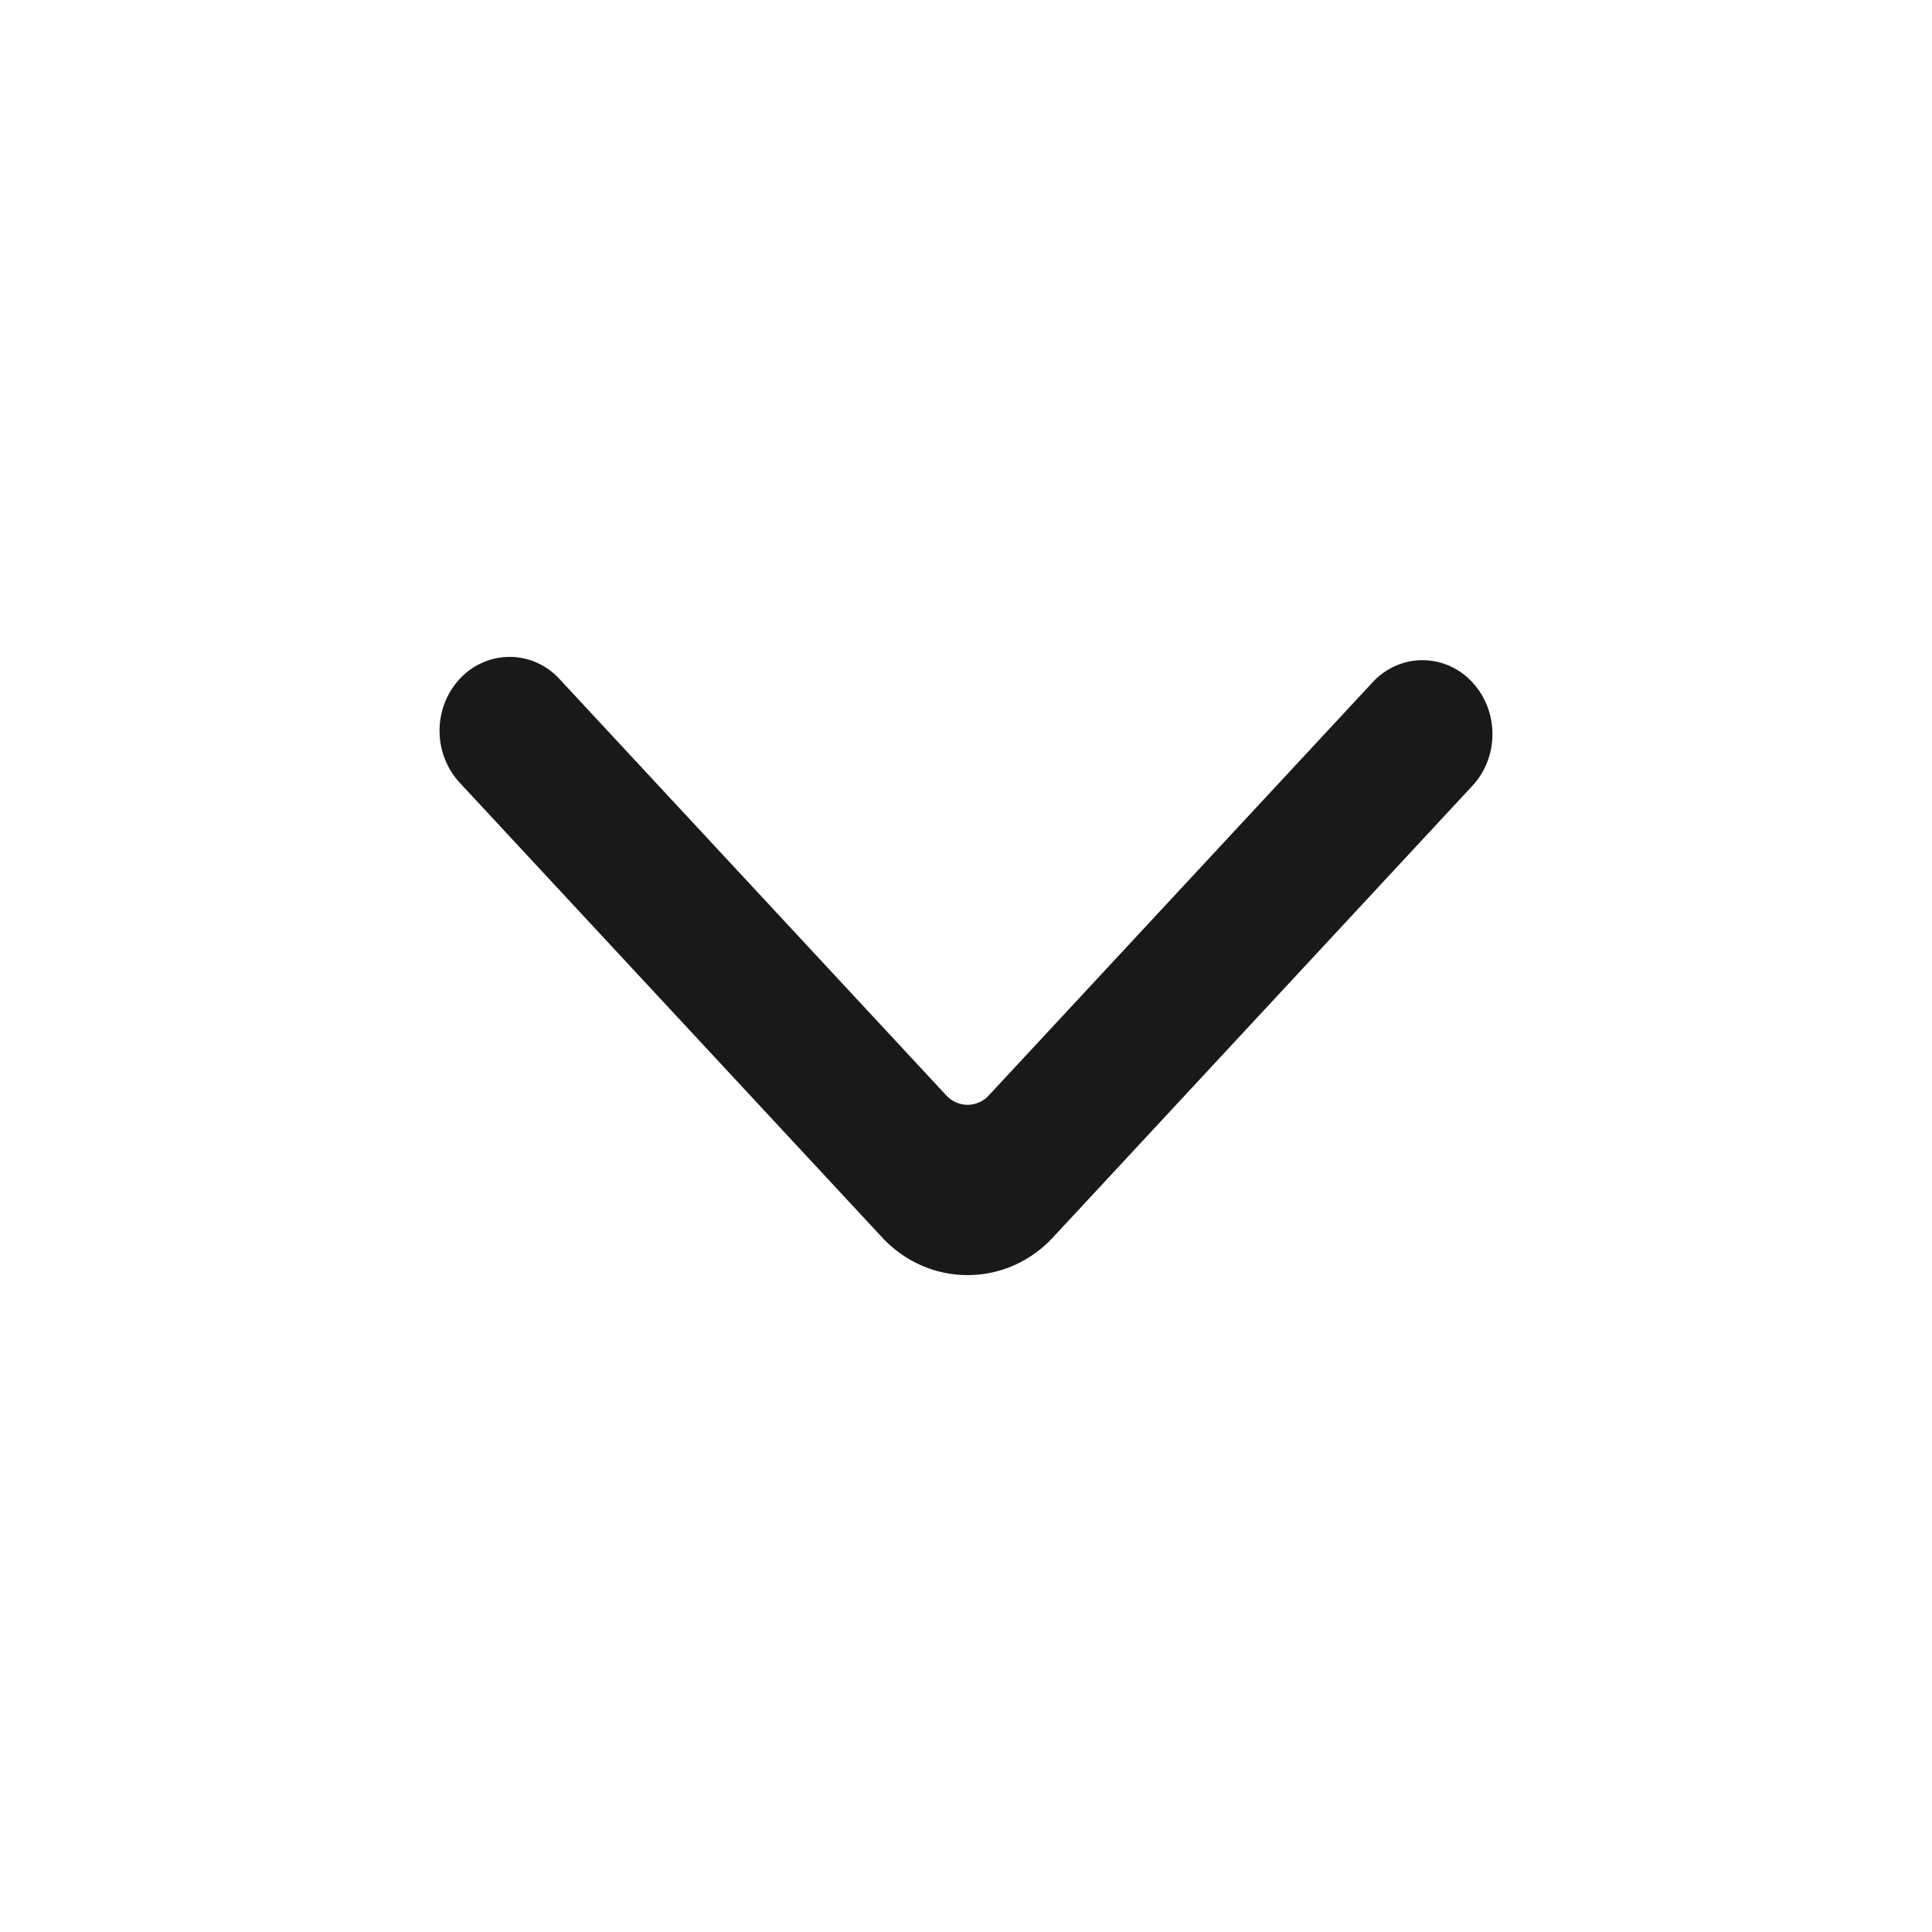 <svg width="20" height="20" viewBox="0 0 20 20" fill="none" xmlns="http://www.w3.org/2000/svg">
<path fill-rule="evenodd" clip-rule="evenodd" d="M15.096 7.2C15.301 7.421 15.301 7.778 15.096 7.998L10.758 12.669C10.662 12.774 10.547 12.857 10.42 12.914C10.292 12.971 10.155 13 10.016 13C9.877 13 9.74 12.971 9.612 12.914C9.485 12.857 9.37 12.774 9.274 12.669L4.904 7.965C4.806 7.858 4.751 7.716 4.75 7.569C4.749 7.422 4.802 7.28 4.898 7.172C4.946 7.118 5.003 7.075 5.068 7.046C5.132 7.016 5.201 7.001 5.271 7C5.341 6.999 5.411 7.014 5.475 7.042C5.54 7.071 5.598 7.113 5.646 7.166L9.645 11.471C9.693 11.524 9.751 11.565 9.814 11.594C9.878 11.622 9.947 11.637 10.016 11.637C10.086 11.637 10.154 11.622 10.218 11.594C10.282 11.565 10.34 11.524 10.387 11.471L14.355 7.2C14.402 7.148 14.46 7.106 14.524 7.077C14.588 7.049 14.656 7.034 14.726 7.034C14.795 7.034 14.864 7.049 14.927 7.077C14.991 7.106 15.049 7.148 15.096 7.2Z" fill="#1A1919" stroke="#1A1919" stroke-width="0.4"/>
</svg>
